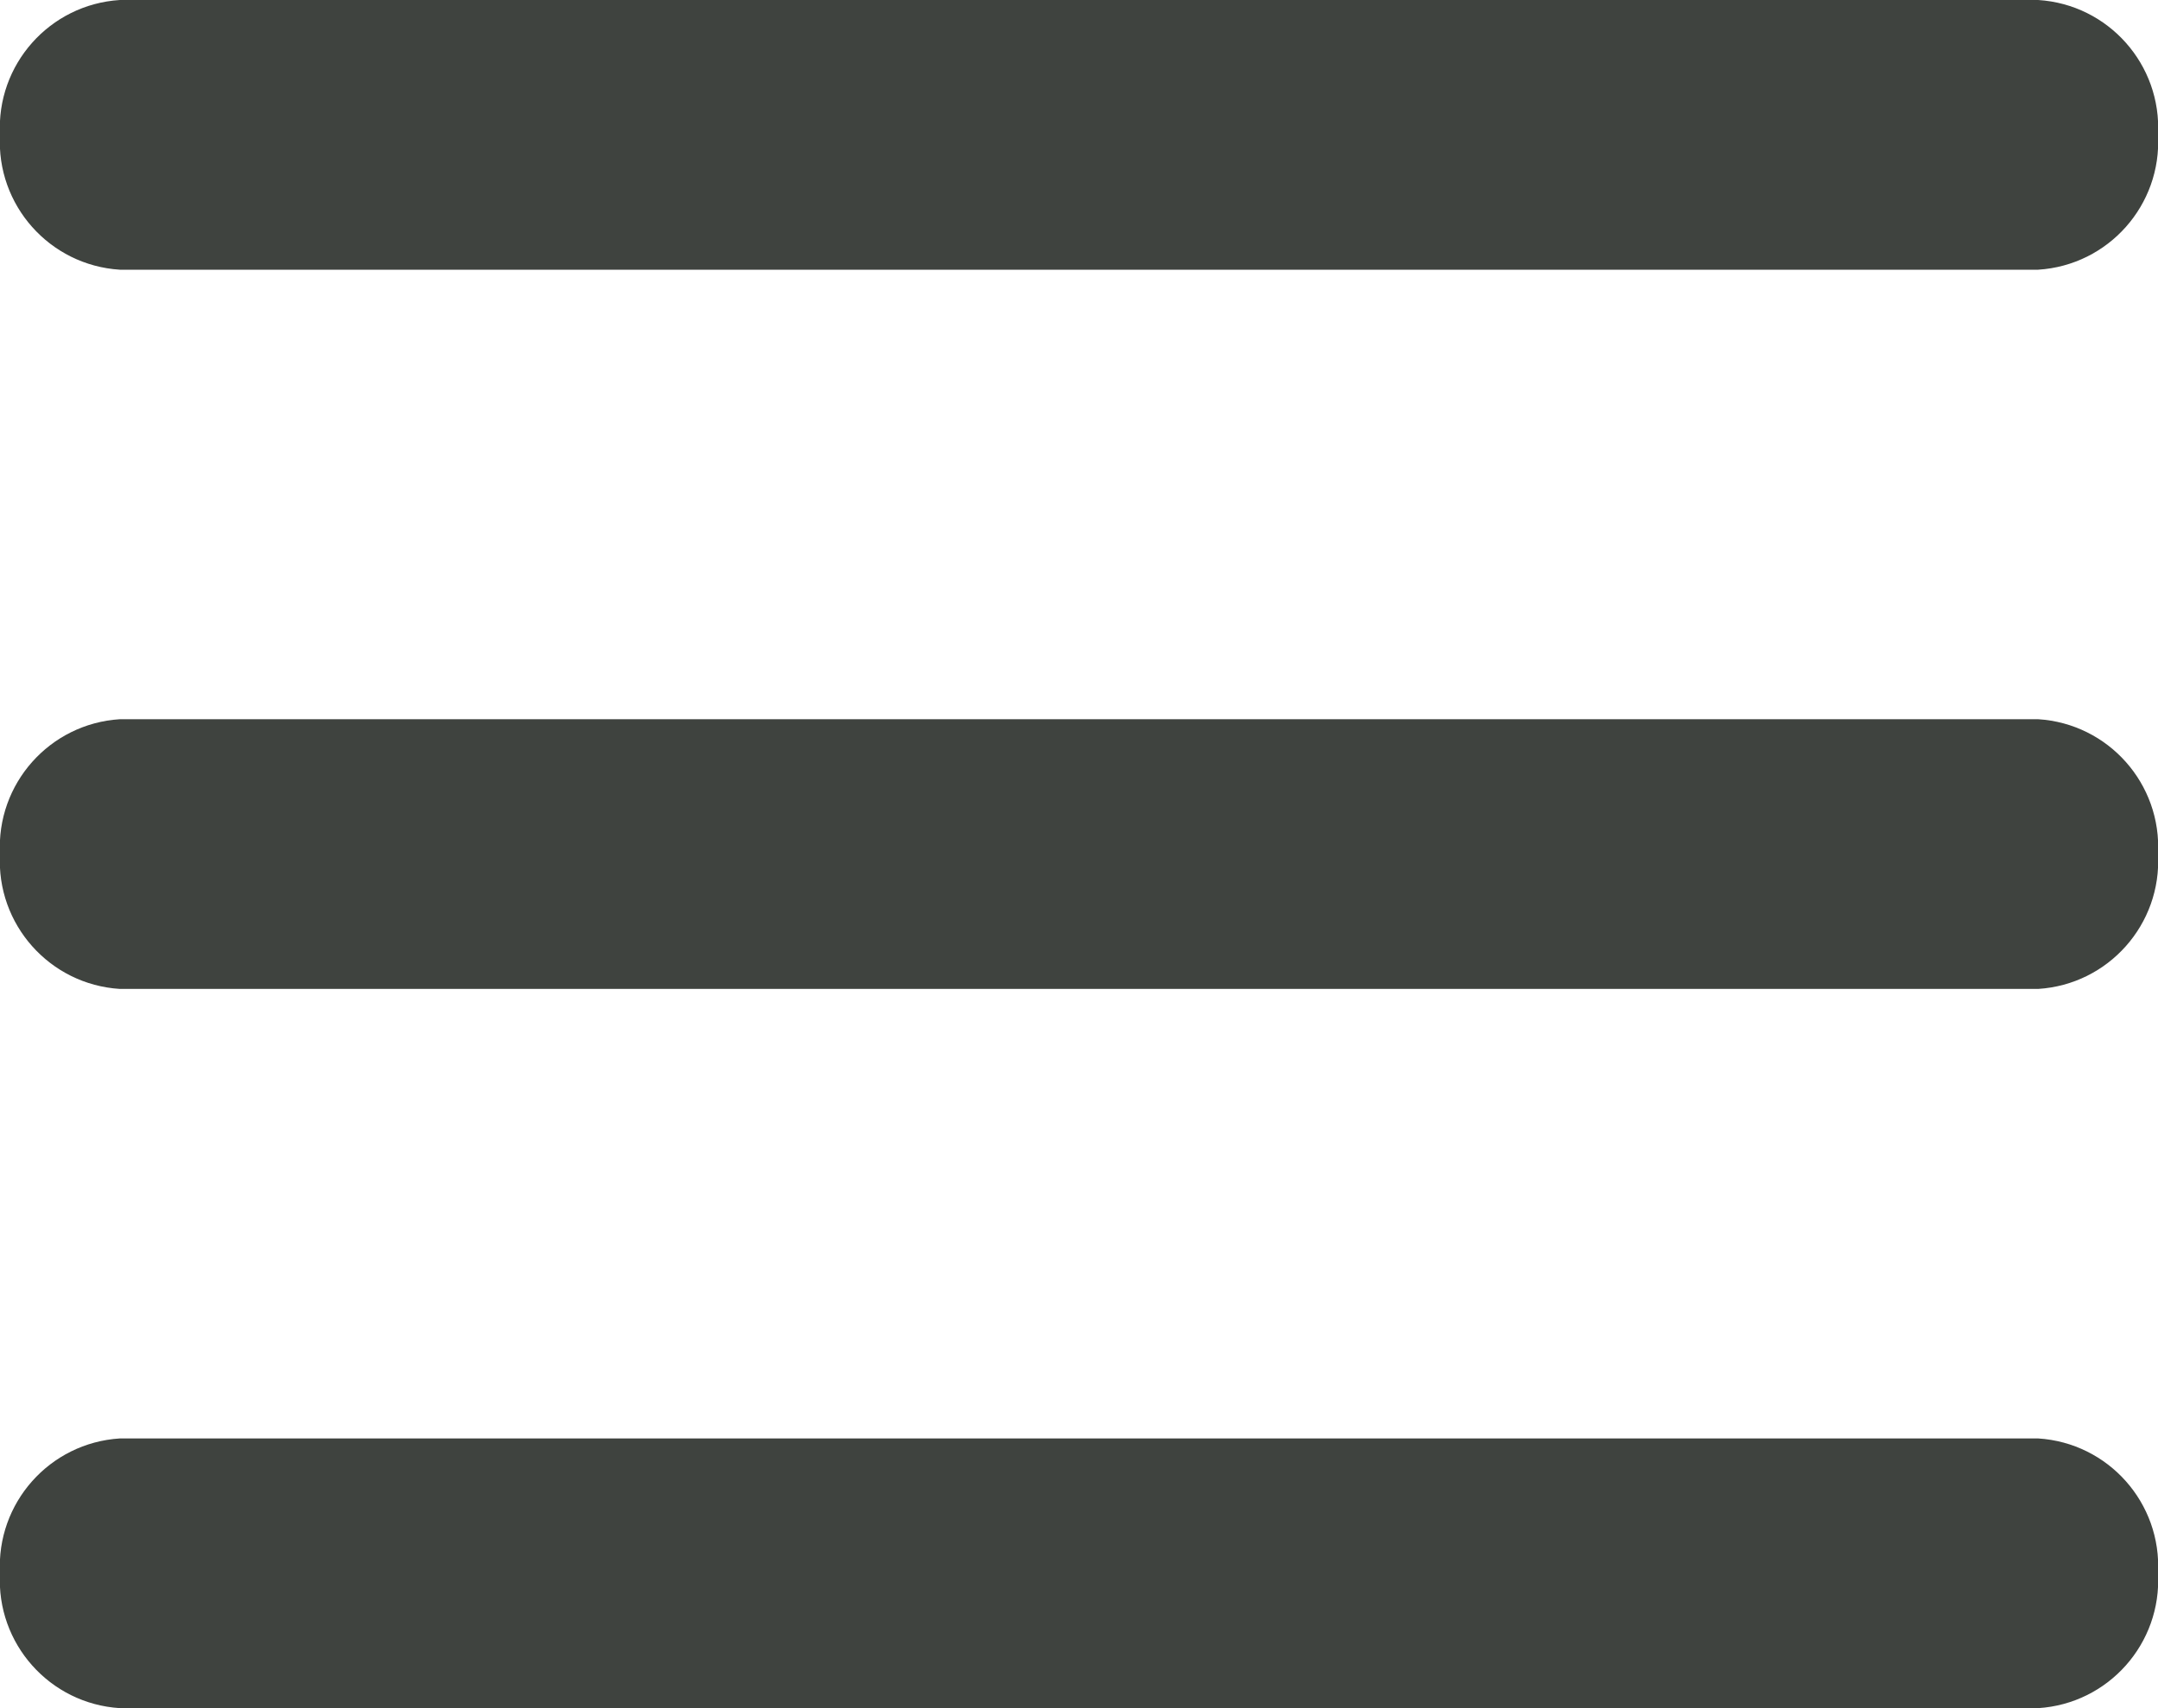 <?xml version="1.0" standalone="no"?><!-- Generator: Gravit.io --><svg xmlns="http://www.w3.org/2000/svg" xmlns:xlink="http://www.w3.org/1999/xlink" style="isolation:isolate" viewBox="0 0 24 19" width="24" height="19"><defs><clipPath id="_clipPath_s6U9PxkDlJI3XGY57eikqi0AP1IUSKFf"><rect width="24" height="19"/></clipPath></defs><g clip-path="url(#_clipPath_s6U9PxkDlJI3XGY57eikqi0AP1IUSKFf)"><path d=" M 22.667 19 L 1.333 19 C 0.552 18.951 -0.043 18.281 0 17.5 C -0.043 16.719 0.552 16.049 1.333 16 L 22.667 16 C 23.448 16.049 24.043 16.719 24 17.5 C 24.043 18.281 23.448 18.951 22.667 19 Z " fill="rgb(63,67,63)"/><path d=" M 22.667 11 L 1.333 11 C 0.552 10.951 -0.043 10.281 0 9.5 C -0.043 8.719 0.552 8.049 1.333 8 L 22.667 8 C 23.448 8.049 24.043 8.719 24 9.5 C 24.043 10.281 23.448 10.951 22.667 11 Z " fill="rgb(63,67,63)"/><path d=" M 22.667 3 L 1.333 3 C 0.552 2.951 -0.043 2.281 0 1.5 C -0.043 0.719 0.552 0.049 1.333 0 L 22.667 0 C 23.448 0.049 24.043 0.719 24 1.5 C 24.043 2.281 23.448 2.951 22.667 3 Z " fill="rgb(63,67,63)"/></g></svg>